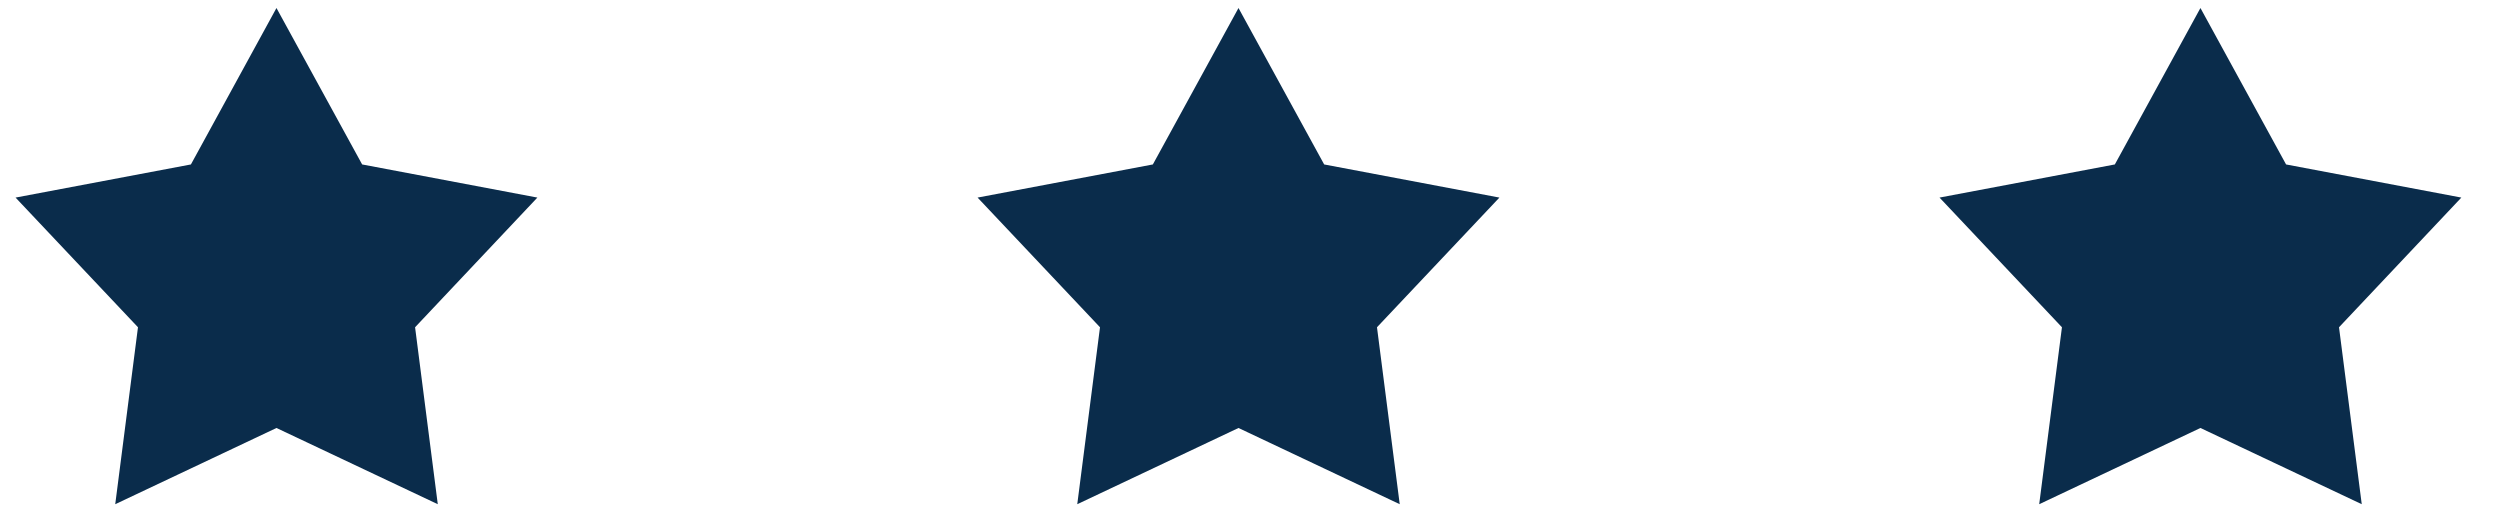 <svg width="63" height="13" viewBox="0 0 63 13" fill="none" xmlns="http://www.w3.org/2000/svg">
<path d="M6.967 0.202L9.126 4.144L13.542 4.979L10.46 8.247L11.032 12.706L6.967 10.785L2.904 12.706L3.477 8.247L0.392 4.979L4.811 4.144L6.967 0.202Z" fill="#0A2C4B"/>
<path d="M31.21 0.202L33.369 4.144L37.785 4.979L34.7 8.247L35.273 12.706L31.21 10.785L27.147 12.706L27.72 8.247L24.635 4.979L29.052 4.144L31.21 0.202Z" fill="#0A2C4B"/>
<path d="M55.451 0.202L57.609 4.144L62.026 4.979L58.943 8.247L59.516 12.706L55.451 10.785L51.388 12.706L51.961 8.247L48.876 4.979L53.294 4.144L55.451 0.202Z" fill="#0A2C4B"/>
</svg>
